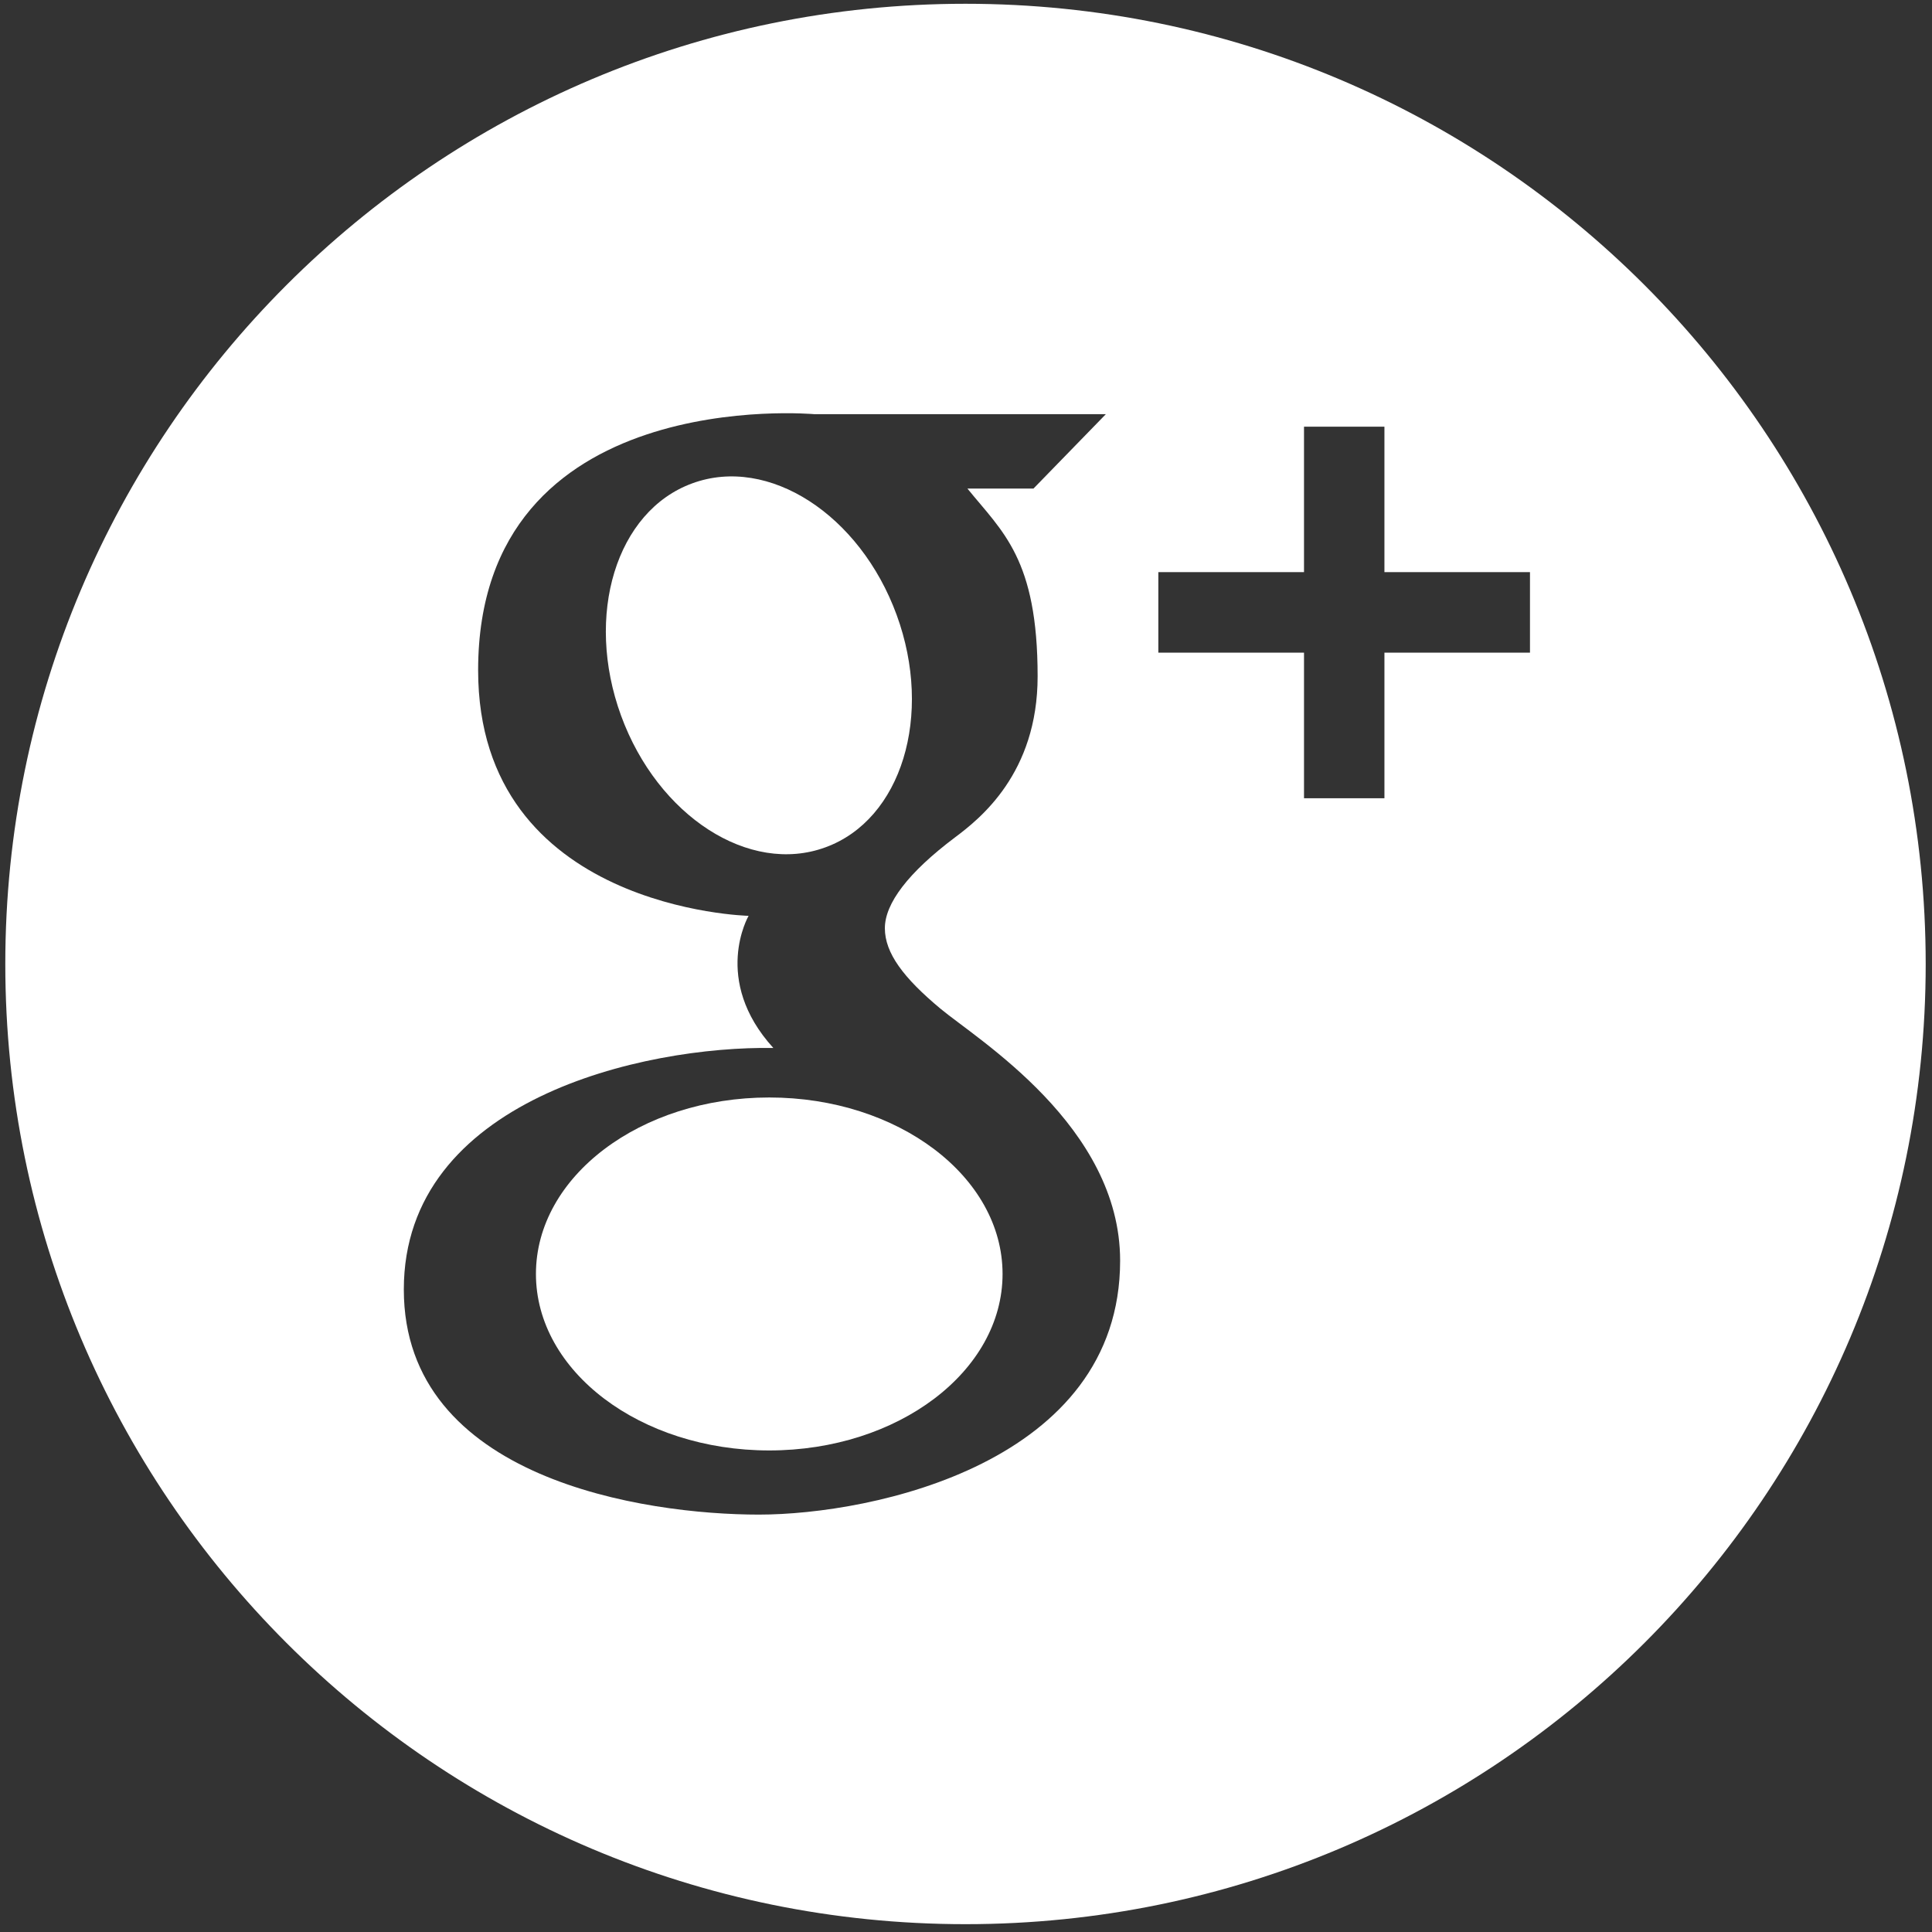 <?xml version="1.0" encoding="utf-8"?>
<!-- Generator: Adobe Illustrator 16.0.0, SVG Export Plug-In . SVG Version: 6.00 Build 0)  -->
<!DOCTYPE svg PUBLIC "-//W3C//DTD SVG 1.1//EN" "http://www.w3.org/Graphics/SVG/1.1/DTD/svg11.dtd">
<svg version="1.1" id="Layer_1" xmlns="http://www.w3.org/2000/svg" xmlns:xlink="http://www.w3.org/1999/xlink" x="0px" y="0px"
	 width="512px" height="512px" viewBox="0 0 512 512" enable-background="new 0 0 512 512" xml:space="preserve">
<rect x="0" y="0" width="512" height="512" fill="#333333" stroke="none"/>
<g>
	<path fill="#FFFFFF" d="M203.859,290.844c-34.153,0-61.83,20.955-61.83,46.769s27.676,46.77,61.83,46.77
		c34.122,0,61.83-20.956,61.83-46.77S237.98,290.844,203.859,290.844z"/>
	<path fill="#FFFFFF" d="M218.743,224.552c20.177-7.337,28.614-34.948,18.882-61.587c-9.734-26.623-33.992-42.268-54.138-34.882
		c-20.178,7.335-28.615,34.931-18.899,61.57C174.335,216.292,198.595,231.953,218.743,224.552z"/>
	<path fill="#FFFFFF" d="M255.866,1C115.329,1,1.404,114.927,1.404,255.462c0,140.539,113.925,254.464,254.462,254.464
		s254.463-113.926,254.463-254.464C510.329,114.927,396.403,1,255.866,1z M201.106,401.385c-30.073,0-94.09-9.328-94.09-59.659
		c0-50.3,63.451-64.552,97.927-64.001c-16.42-18.04-6.558-35.02-6.558-35.02s-71.676-1.621-71.676-65.086
		c0-76.063,89.166-67.853,89.166-67.853h77.182l-19.175,19.708c0,0-5.473,0-17.506,0c9.312,11.498,18.605,18.606,18.605,49.764
		c0,25.719-15.333,37.767-21.909,42.689c-12.405,9.329-18.574,17.506-18.574,24.062c0,6.579,4.923,13.146,14.751,21.337
		c9.848,8.195,47.595,31.192,47.595,66.757C296.846,387.686,231.21,401.385,201.106,401.385z M405.462,172.955h-38.573v38.594
		h-21.313v-38.594H306.97v-21.34h38.605V113.07h21.313v38.544h38.573V172.955z"/>
</g>
</svg>
